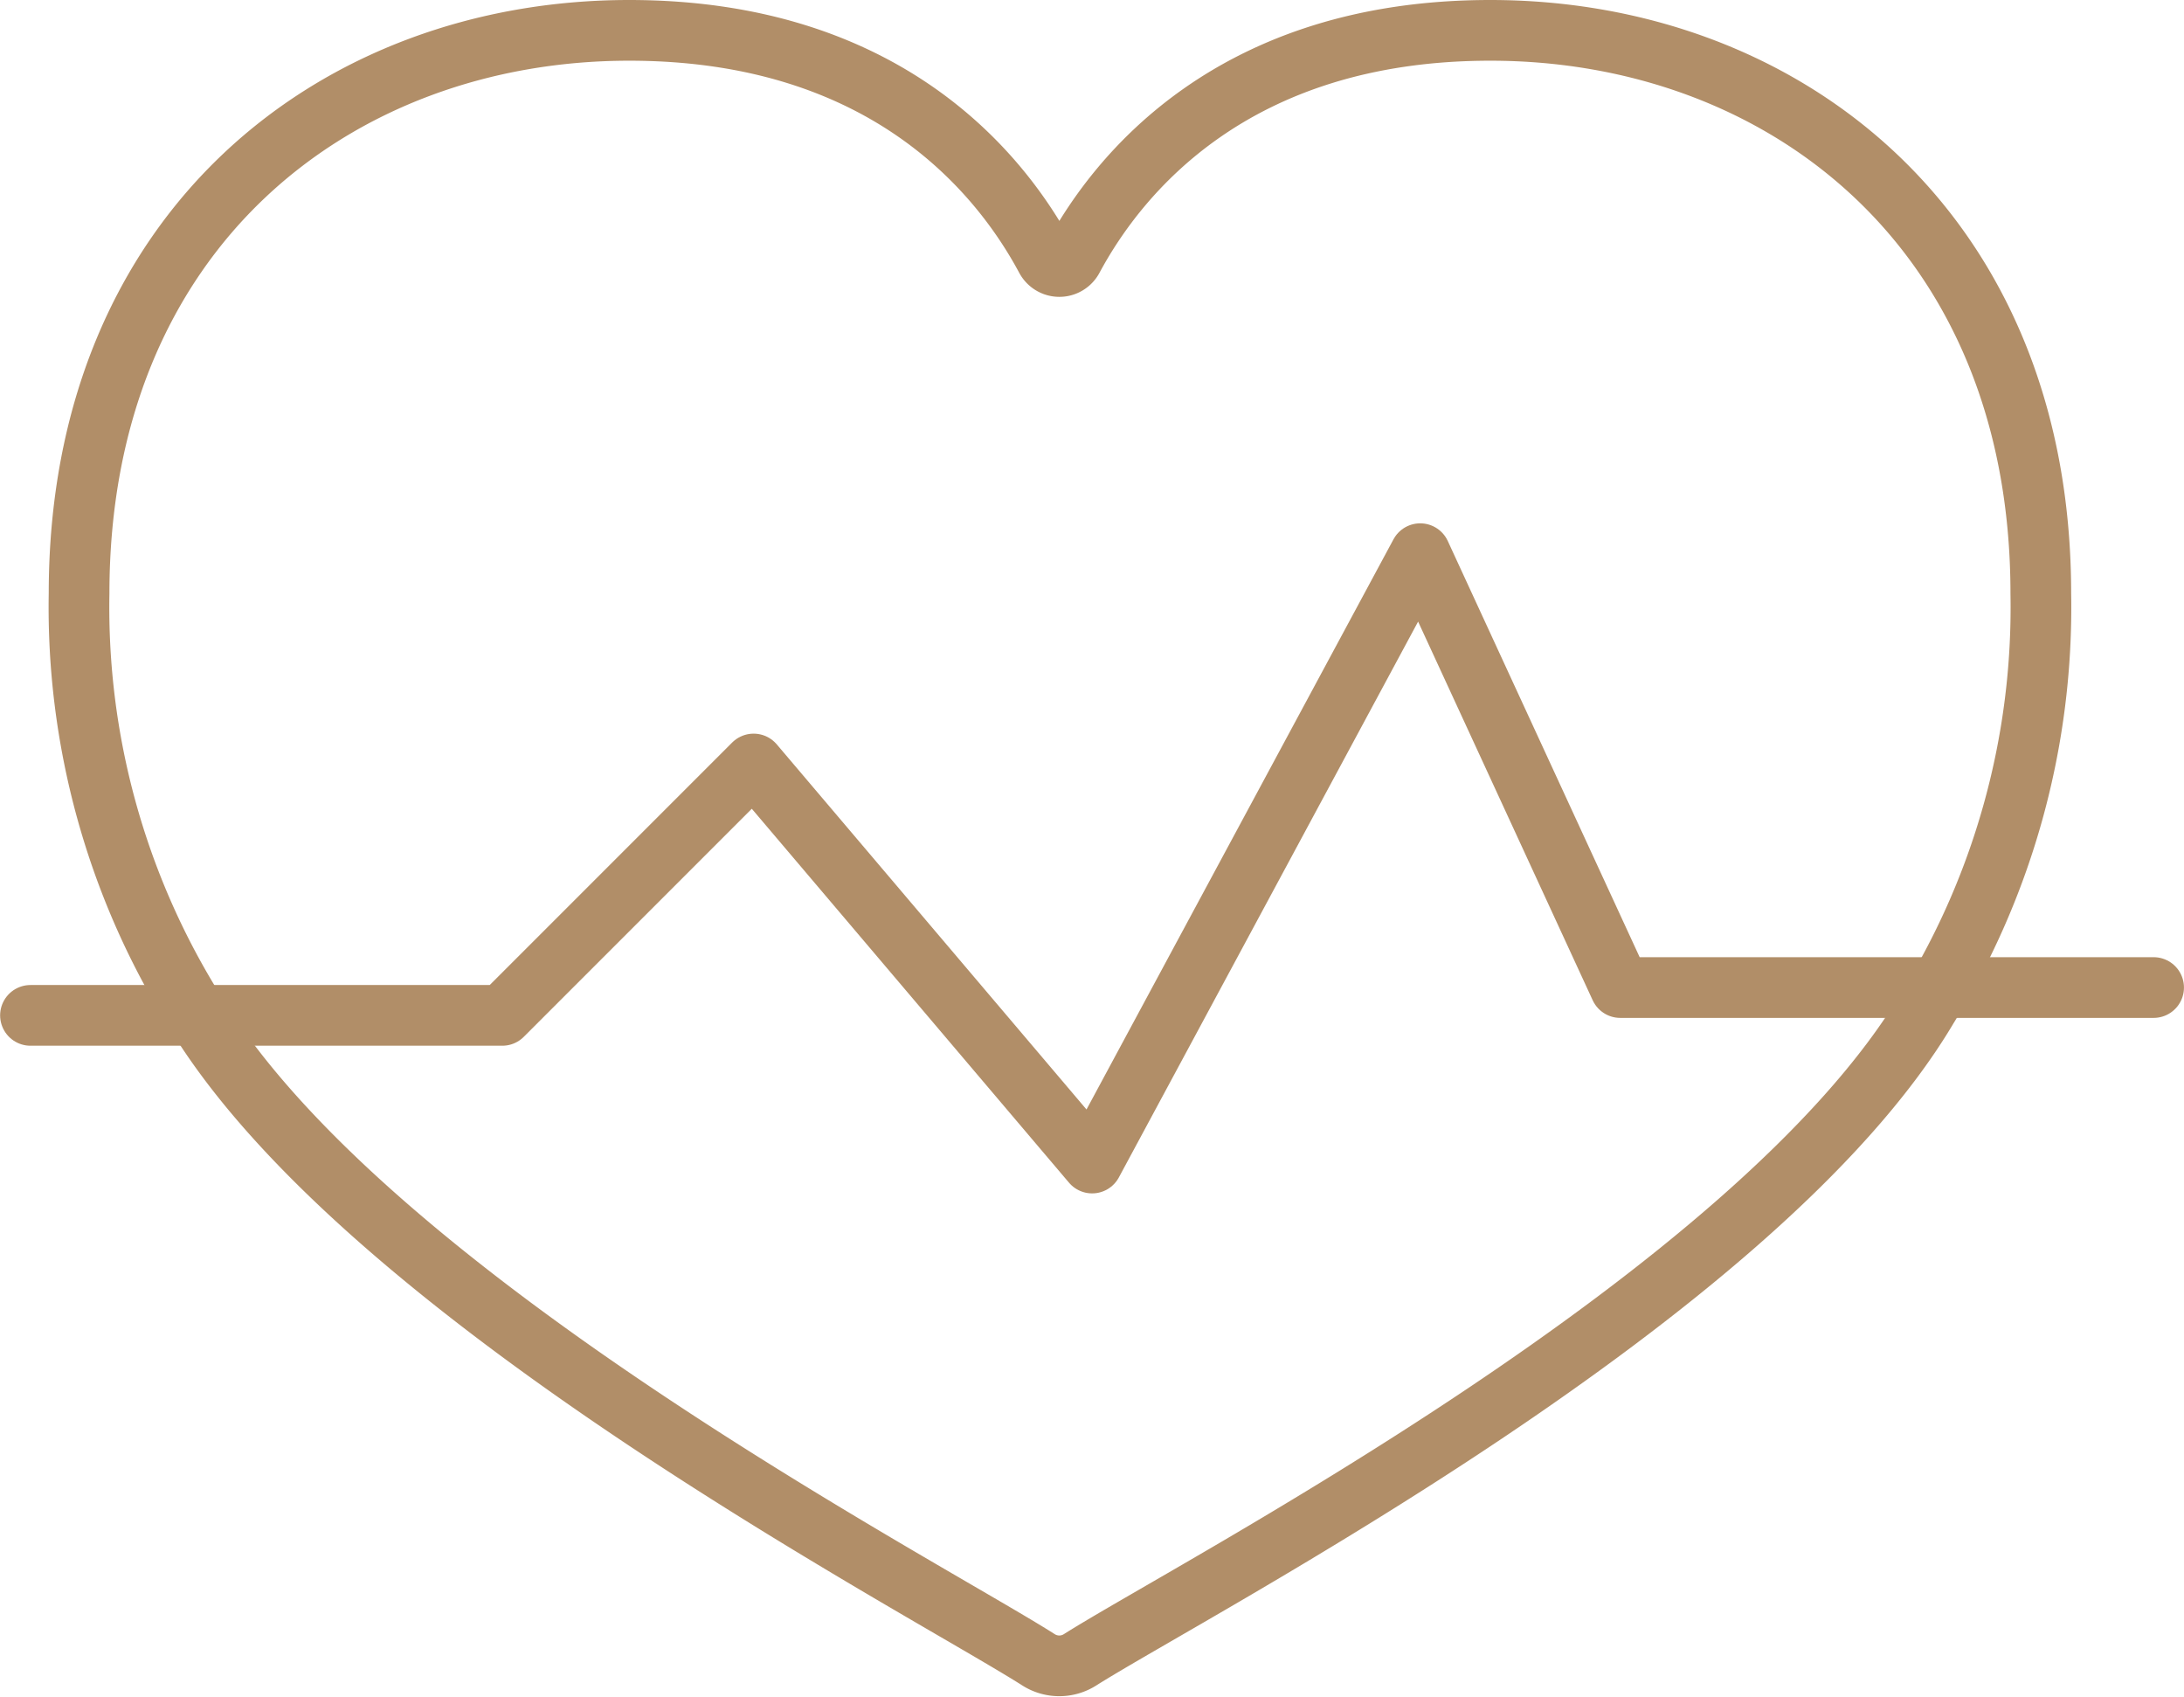 <svg xmlns="http://www.w3.org/2000/svg" width="71.975" height="55.917" viewBox="0 0 71.975 55.917">
  <g id="echocardiography_11241831" transform="translate(-85.896 -67.674)">
    <g id="グループ_22789" data-name="グループ 22789" transform="translate(88.502 68.674)">
      <path id="パス_163023" data-name="パス 163023" d="M138.249,68.674c-8.467,0-12.266,4.733-13.76,7.513a.5.5,0,0,1-.885,0c-1.49-2.78-5.268-7.513-13.734-7.513-9.645,0-18.129,6.567-18.129,18.557a25.122,25.122,0,0,0,3.743,13.648c5.607,9.454,24.08,19.064,27.875,21.479a1.276,1.276,0,0,0,1.371,0c3.8-2.4,22.274-11.953,27.925-21.481a25.117,25.117,0,0,0,3.736-13.648C156.391,75.241,147.893,68.674,138.249,68.674Z" transform="translate(-91.741 -68.674)" fill="none" stroke="#b18e68" stroke-linecap="round" stroke-linejoin="round" stroke-miterlimit="10" stroke-width="2"/>
    </g>
    <path id="パス_163029" data-name="パス 163029" d="M86.9,135.89h15.55l8.282-8.282,11.156,13.147L132.7,120.679l6.592,14.294h17.578" transform="translate(0 -34.763)" fill="none" stroke="#b18e68" stroke-linecap="round" stroke-linejoin="round" stroke-miterlimit="10" stroke-width="2"/>
  </g>
</svg>
